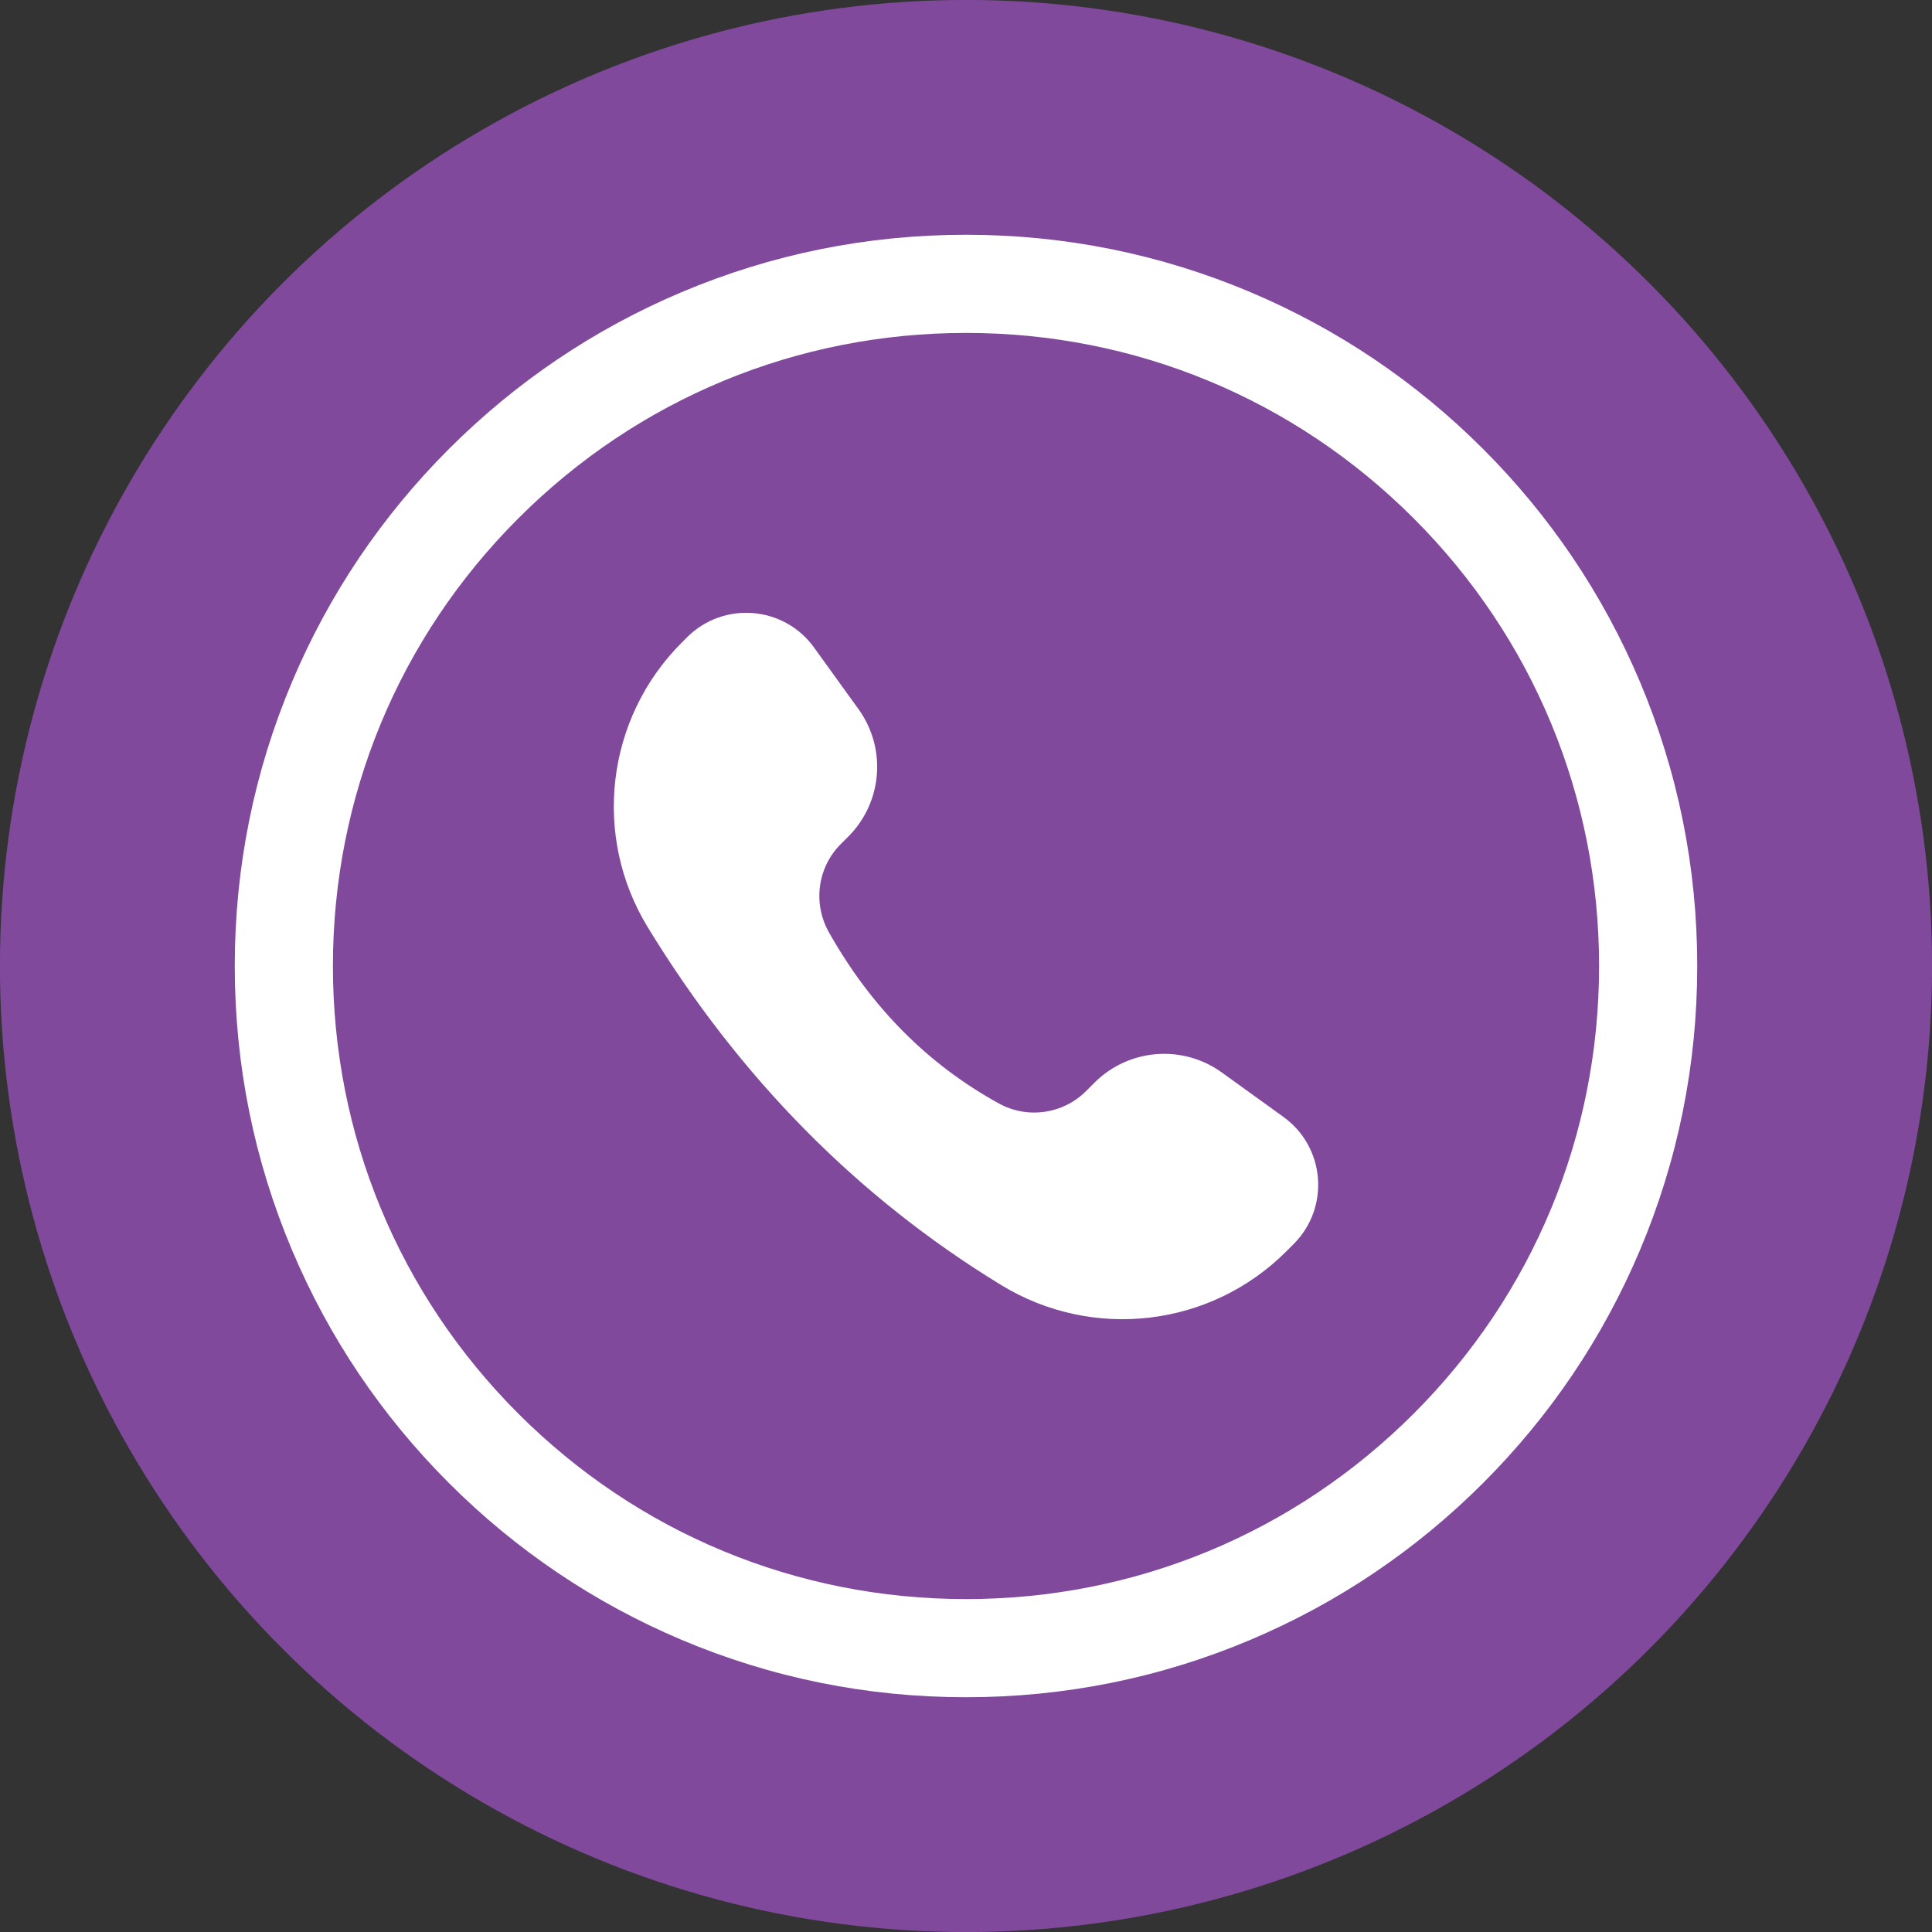 <?xml version="1.0" encoding="UTF-8" standalone="no"?><svg xmlns="http://www.w3.org/2000/svg" xmlns:xlink="http://www.w3.org/1999/xlink" data-name="Layer 1" fill="#000000" height="695" preserveAspectRatio="xMidYMid meet" version="1" viewBox="152.5 152.5 695.0 695.0" width="695" zoomAndPan="magnify"><rect x="152.5" y="152.5" width="695.0" height="695.0" fill="#333333" stroke="none"/><g id="change1_1"><circle cx="500" cy="500" fill="#80499c" r="347.52"/></g><g id="change2_1"><path d="m500,763.047c-35.503,0-69.954-6.957-102.395-20.679-31.325-13.25-59.455-32.214-83.607-56.366-24.152-24.152-43.116-52.282-56.366-83.607-13.721-32.441-20.679-66.892-20.679-102.395s6.957-69.954,20.679-102.395c13.25-31.325,32.214-59.455,56.366-83.607,24.152-24.152,52.282-43.116,83.607-56.366,32.441-13.721,66.892-20.679,102.395-20.679s69.954,6.957,102.395,20.679c31.325,13.25,59.455,32.214,83.607,56.366,24.152,24.152,43.116,52.282,56.366,83.607,13.721,32.441,20.679,66.892,20.679,102.395s-6.957,69.954-20.679,102.395c-13.25,31.325-32.214,59.455-56.366,83.607-24.152,24.152-52.282,43.116-83.607,56.366-32.441,13.721-66.892,20.679-102.395,20.679Zm0-490.787c-60.832,0-118.022,23.689-161.037,66.704-43.014,43.014-66.704,100.205-66.704,161.037s23.689,118.022,66.704,161.037c43.014,43.014,100.205,66.704,161.037,66.704s118.022-23.689,161.037-66.704c43.014-43.014,66.704-100.205,66.704-161.037s-23.689-118.022-66.704-161.037c-43.014-43.014-100.205-66.704-161.037-66.704Z" fill="#ffffff"/></g><g id="change2_2"><path d="m615.211,602.667l2.666-2.666c13.115-13.115,11.366-34.855-3.676-45.705l-22.172-15.993c-14.114-10.18-33.53-8.619-45.835,3.687l-2.994,2.994c-8.292,8.292-21.071,10.131-31.345,4.48-25.58-14.07-45.972-34.602-61.174-61.597-5.832-10.355-4.134-23.313,4.269-31.717l2.702-2.702c12.306-12.306,13.867-31.721,3.687-45.835l-15.993-22.172c-10.85-15.043-32.59-16.791-45.705-3.676l-1.91,1.91c-27.216,27.216-32.277,69.538-12.215,102.386,32.893,53.857,75.111,96.934,127.112,128.699,32.921,20.11,75.306,15.185,102.584-12.093Z" fill="#ffffff"/></g></svg>